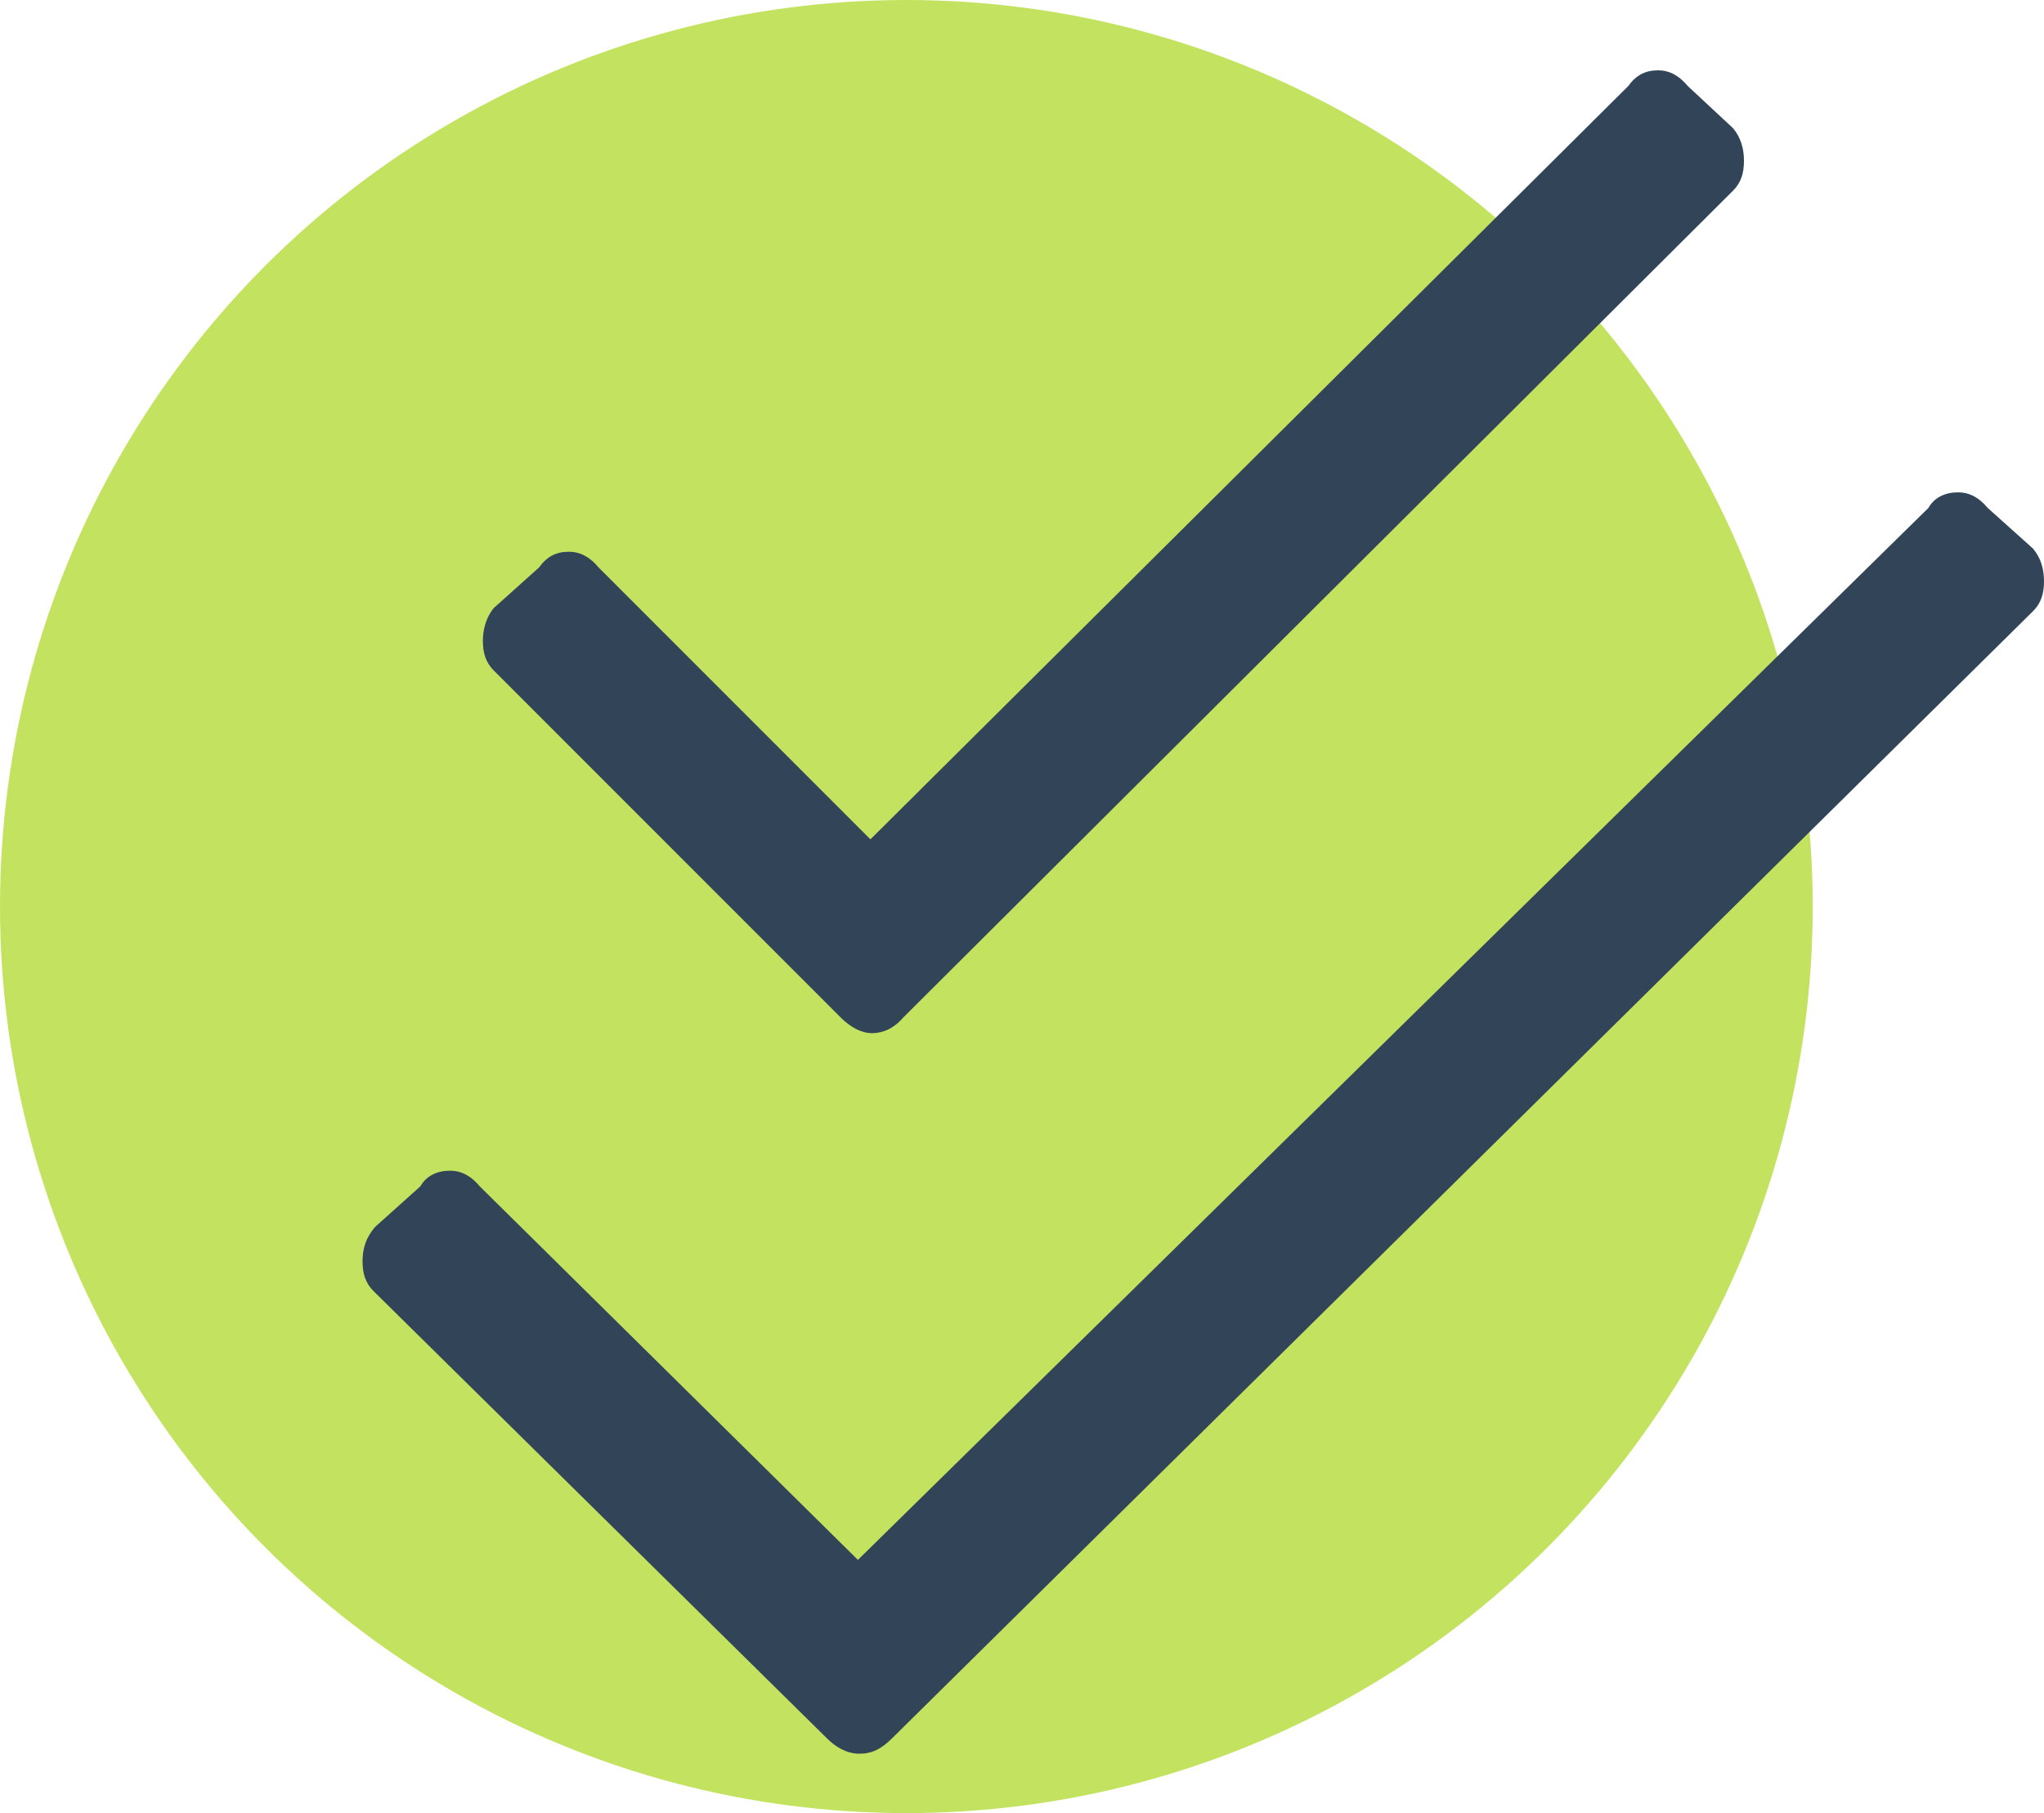 <?xml version="1.0" encoding="utf-8"?>
<!-- Generator: Adobe Illustrator 25.4.1, SVG Export Plug-In . SVG Version: 6.00 Build 0)  -->
<svg version="1.1" id="Layer_1" xmlns="http://www.w3.org/2000/svg" xmlns:xlink="http://www.w3.org/1999/xlink" x="0px" y="0px"
	 viewBox="0 0 130.8 116" style="enable-background:new 0 0 130.8 116;" xml:space="preserve">
<style type="text/css">
	.st0{fill:#C3E360;}
	.st1{fill:#324458;}
</style>
<circle class="st0" cx="58" cy="58" r="58"/>
<path class="st1" d="M53.8,65.1c0.6,0.6,1.3,1,2,1c0.7,0,1.4-0.3,2-1l53.1-52.9c0.5-0.5,0.7-1.1,0.7-1.9c0-0.8-0.2-1.5-0.7-2.1
	L108,5.5c-0.5-0.6-1.1-1-1.9-1s-1.4,0.3-1.9,1L55.7,53.7L38.3,36.3c-0.5-0.6-1.1-1-1.9-1s-1.4,0.3-1.9,1l-2.9,2.6
	c-0.5,0.6-0.7,1.4-0.7,2.1c0,0.8,0.2,1.4,0.7,1.9L53.8,65.1z M130.1,35.1l-2.9-2.6c-0.5-0.6-1.1-1-1.9-1s-1.5,0.3-1.9,1L54.9,99.8
	L30.7,75.9c-0.5-0.6-1.1-1-1.9-1c-0.8,0-1.5,0.3-1.9,1L24,78.5c-0.6,0.7-0.8,1.4-0.8,2.2s0.2,1.4,0.7,1.9l29,28.6
	c0.6,0.6,1.3,1,2.1,1c0.8,0,1.4-0.3,2.1-1l73-72.1c0.5-0.5,0.7-1.1,0.7-1.9S130.6,35.7,130.1,35.1z"/>
</svg>
